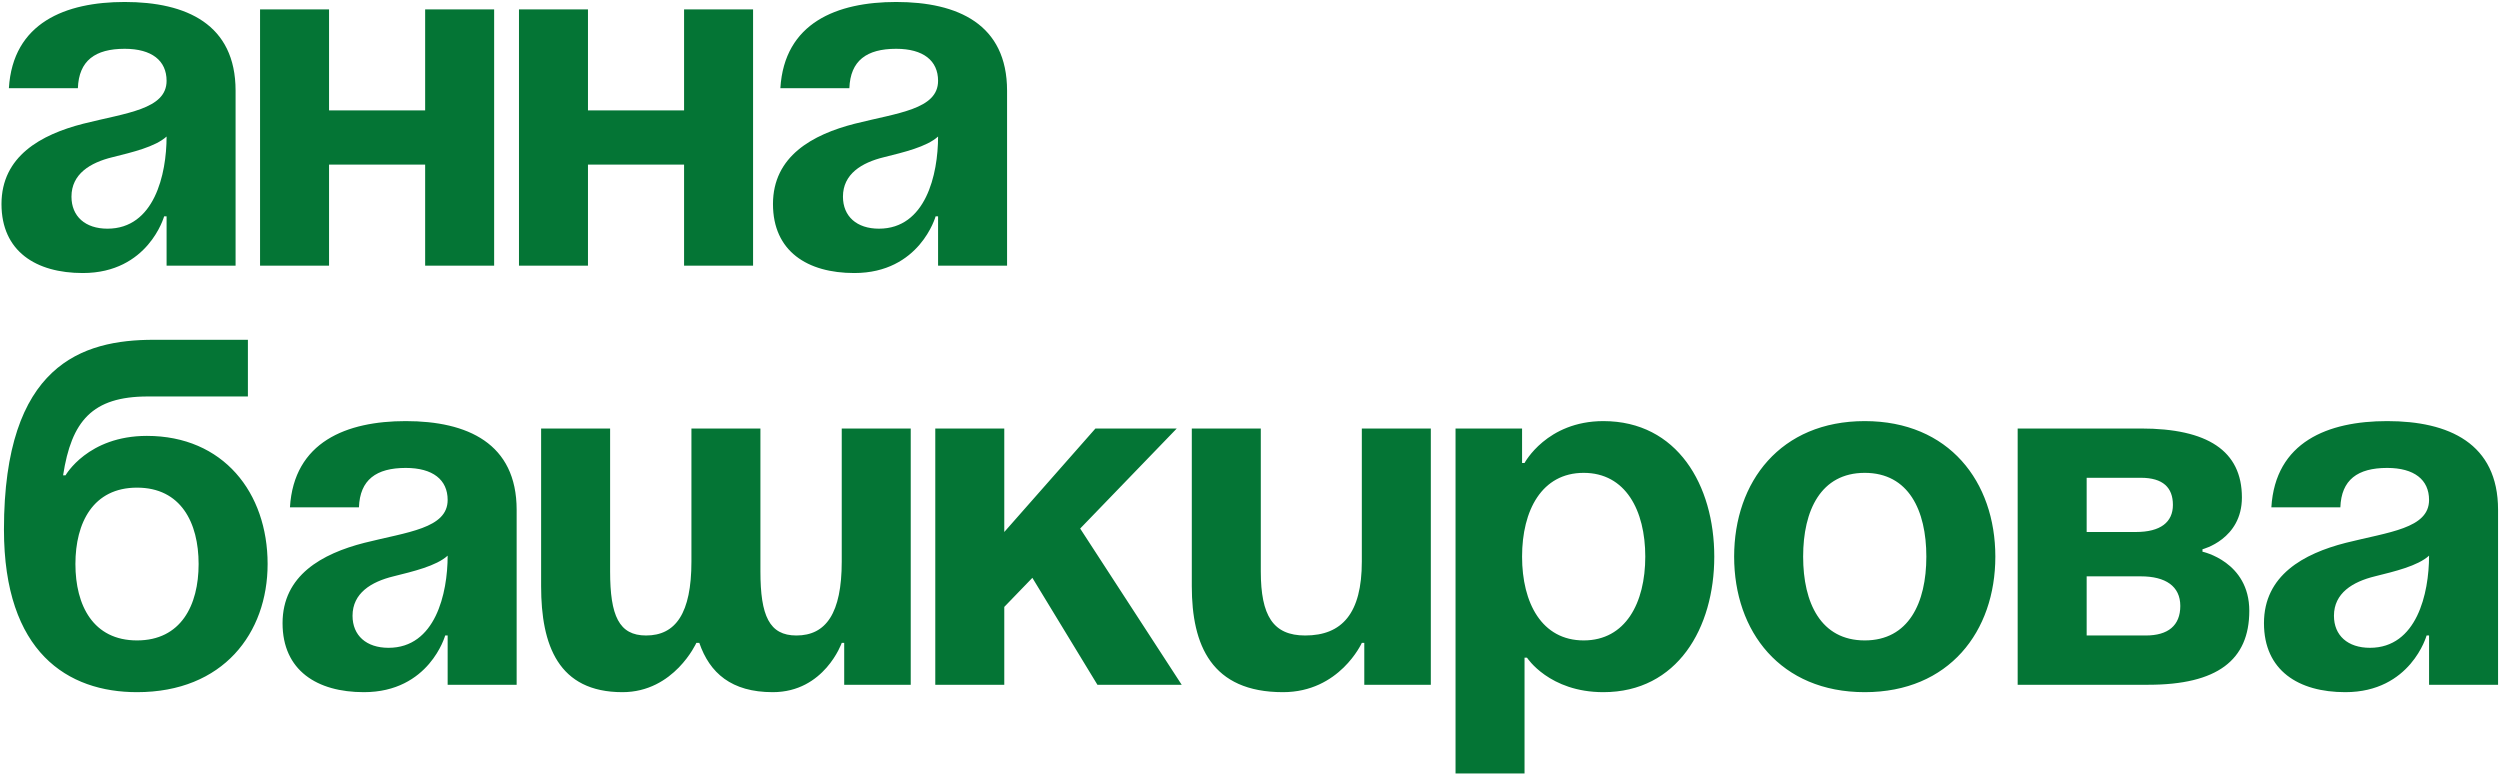 <?xml version="1.0" encoding="UTF-8"?> <svg xmlns="http://www.w3.org/2000/svg" width="847" height="263" viewBox="0 0 847 263" fill="none"><path d="M26.385 29.891H3.009C4.345 7.684 22.211 0.671 42.247 0.671C63.118 0.671 79.815 8.185 79.815 30.726V90H56.439V73.303H55.605C55.605 73.303 50.261 92.504 28.055 92.504C12.192 92.504 0.505 85.158 0.505 69.129C0.505 52.933 13.862 45.586 28.221 41.913C42.748 38.239 56.439 37.071 56.439 27.386C56.439 20.541 51.43 16.533 42.247 16.533C32.229 16.533 26.719 20.541 26.385 29.891ZM56.439 46.254C52.599 49.76 44.752 51.597 38.073 53.267C30.559 55.103 24.214 58.944 24.214 66.624C24.214 73.303 28.889 77.477 36.403 77.477C52.265 77.477 56.439 59.111 56.439 46.254ZM144.04 90V55.771H111.481V90H88.105V3.176H111.481V37.405H144.04V3.176H167.415V90H144.04ZM231.764 90V55.771H199.205V90H175.829V3.176H199.205V37.405H231.764V3.176H255.14V90H231.764ZM287.764 29.891H264.388C265.724 7.684 283.59 0.671 303.626 0.671C324.497 0.671 341.194 8.185 341.194 30.726V90H317.819V73.303H316.984C316.984 73.303 311.641 92.504 289.434 92.504C273.572 92.504 261.884 85.158 261.884 69.129C261.884 52.933 275.241 45.586 289.601 41.913C304.127 38.239 317.819 37.071 317.819 27.386C317.819 20.541 312.81 16.533 303.626 16.533C293.608 16.533 288.098 20.541 287.764 29.891ZM317.819 46.254C313.978 49.76 306.131 51.597 299.452 53.267C291.938 55.103 285.593 58.944 285.593 66.624C285.593 73.303 290.269 77.477 297.782 77.477C313.644 77.477 317.819 59.111 317.819 46.254ZM25.55 191.092C25.55 205.118 31.561 216.973 46.421 216.973C61.282 216.973 67.292 205.118 67.292 191.092C67.292 177.067 61.282 165.212 46.421 165.212C31.561 165.212 25.55 177.067 25.55 191.092ZM46.421 234.505C23.045 234.505 1.339 221.147 1.339 179.405C1.339 123.47 27.888 115.121 52.098 115.121H83.989V134.323H50.094C31.227 134.323 24.214 142.671 21.376 161.038H22.211C22.211 161.038 29.724 147.68 49.761 147.68C75.641 147.68 90.668 166.882 90.668 191.092C90.668 214.468 75.641 234.505 46.421 234.505ZM121.61 171.891H98.234C99.57 149.684 117.435 142.671 137.472 142.671C158.343 142.671 175.04 150.185 175.04 172.726V232H151.664V215.303H150.829C150.829 215.303 145.486 234.505 123.279 234.505C107.417 234.505 95.729 227.158 95.729 211.129C95.729 194.933 109.087 187.586 123.446 183.913C137.973 180.239 151.664 179.071 151.664 169.386C151.664 162.541 146.655 158.533 137.472 158.533C127.454 158.533 121.944 162.541 121.61 171.891ZM151.664 188.254C147.824 191.76 139.976 193.597 133.298 195.267C125.784 197.103 119.439 200.944 119.439 208.624C119.439 215.303 124.114 219.477 131.628 219.477C147.49 219.477 151.664 201.111 151.664 188.254ZM257.631 145.176V193.597C257.631 208.624 260.637 215.303 269.82 215.303C279.838 215.303 285.181 207.789 285.181 190.258V145.176H308.557V232H286.016V217.808H285.181C285.181 217.808 279.337 234.505 261.806 234.505C247.78 234.505 240.433 227.993 236.927 217.808H235.925C235.925 217.808 228.412 234.505 210.88 234.505C189.174 234.505 183.33 218.642 183.33 198.606V145.176H206.706V193.597C206.706 208.624 209.711 215.303 218.894 215.303C228.913 215.303 234.256 207.789 234.256 190.258V145.176H257.631ZM316.873 232V145.176H340.249V180.239L371.138 145.176H398.688L365.962 179.071L400.358 232H371.806L349.766 195.768L340.249 205.619V232H316.873ZM484.762 145.176V232H462.221V217.808H461.386C461.386 217.808 453.873 234.505 434.671 234.505C410.461 234.505 403.782 218.642 403.782 198.606V145.176H427.158V193.597C427.158 208.624 431.332 215.303 442.185 215.303C454.708 215.303 461.386 207.789 461.386 190.258V145.176H484.762ZM493.137 262.055V145.176H515.678V156.864H516.513C516.513 156.864 524.026 142.671 543.228 142.671C568.273 142.671 580.796 164.377 580.796 188.588C580.796 212.798 568.273 234.505 543.228 234.505C524.861 234.505 517.347 222.817 517.347 222.817H516.513V262.055H493.137ZM515.678 188.588C515.678 204.283 522.356 216.973 536.549 216.973C550.741 216.973 557.42 204.283 557.42 188.588C557.42 172.893 550.741 160.203 536.549 160.203C522.356 160.203 515.678 172.893 515.678 188.588ZM610.903 188.588C610.903 204.283 616.913 216.973 631.774 216.973C646.634 216.973 652.645 204.283 652.645 188.588C652.645 172.893 646.634 160.203 631.774 160.203C616.913 160.203 610.903 172.893 610.903 188.588ZM587.527 188.588C587.527 163.208 603.222 142.671 631.774 142.671C660.326 142.671 676.021 163.208 676.021 188.588C676.021 213.967 660.326 234.505 631.774 234.505C603.222 234.505 587.527 213.967 587.527 188.588ZM683.586 232V145.176H725.329C747.87 145.176 759.558 152.689 759.558 168.552C759.558 182.744 746.2 186.083 746.2 186.083V186.918C746.2 186.918 762.062 190.258 762.062 206.955C762.062 223.652 751.209 232 727.833 232H683.586ZM725.329 195.267H706.962V215.303H726.999C734.512 215.303 738.686 211.964 738.686 205.285C738.686 198.606 733.677 195.267 725.329 195.267ZM706.962 180.239H723.659C732.008 180.239 736.182 176.9 736.182 171.056C736.182 165.212 732.843 161.873 725.329 161.873H706.962V180.239ZM792.912 171.891H769.537C770.872 149.684 788.738 142.671 808.775 142.671C829.646 142.671 846.343 150.185 846.343 172.726V232H822.967V215.303H822.132C822.132 215.303 816.789 234.505 794.582 234.505C778.72 234.505 767.032 227.158 767.032 211.129C767.032 194.933 780.39 187.586 794.749 183.913C809.276 180.239 822.967 179.071 822.967 169.386C822.967 162.541 817.958 158.533 808.775 158.533C798.756 158.533 793.246 162.541 792.912 171.891ZM822.967 188.254C819.127 191.76 811.279 193.597 804.6 195.267C797.087 197.103 790.742 200.944 790.742 208.624C790.742 215.303 795.417 219.477 802.931 219.477C818.793 219.477 822.967 201.111 822.967 188.254Z" fill="#047535"></path></svg> 